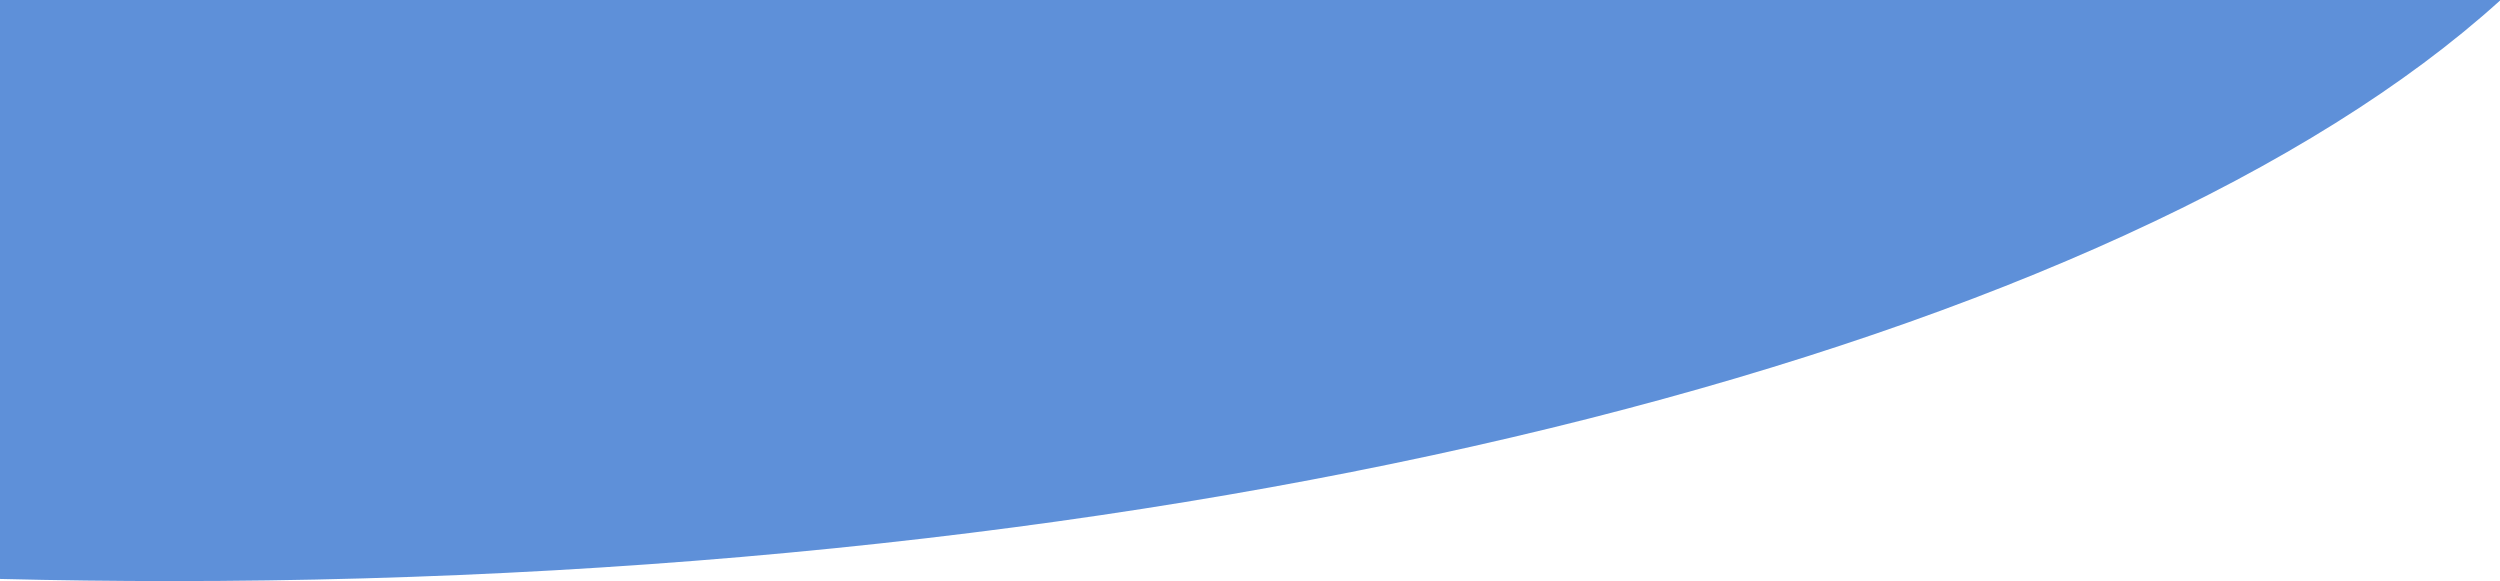<svg xmlns="http://www.w3.org/2000/svg" width="1919.999" height="446.271" viewBox="0 0 1919.999 446.271">
  <path id="Subtração_23" data-name="Subtração 23" d="M10326.5,5488.271c-43.688,0-87.932-.551-131.5-1.639V5042h1920v.423c-17.914,16.227-37.7,32.416-58.809,48.118-20.965,15.6-43.789,31.125-67.838,46.148-23.9,14.936-49.622,29.747-76.443,44.023-26.688,14.208-55.161,28.25-84.63,41.74-29.4,13.456-60.482,26.678-92.394,39.3-31.949,12.639-65.506,24.988-99.739,36.7-34.288,11.738-70.174,23.162-106.659,33.953-36.551,10.808-74.623,21.252-113.16,31.041-157.083,39.9-328.417,70.837-509.244,91.946C10719.227,5477.209,10524.227,5488.271,10326.5,5488.271Z" transform="translate(-10195.001 -5042)" fill="#5e90d9"/>
</svg>
